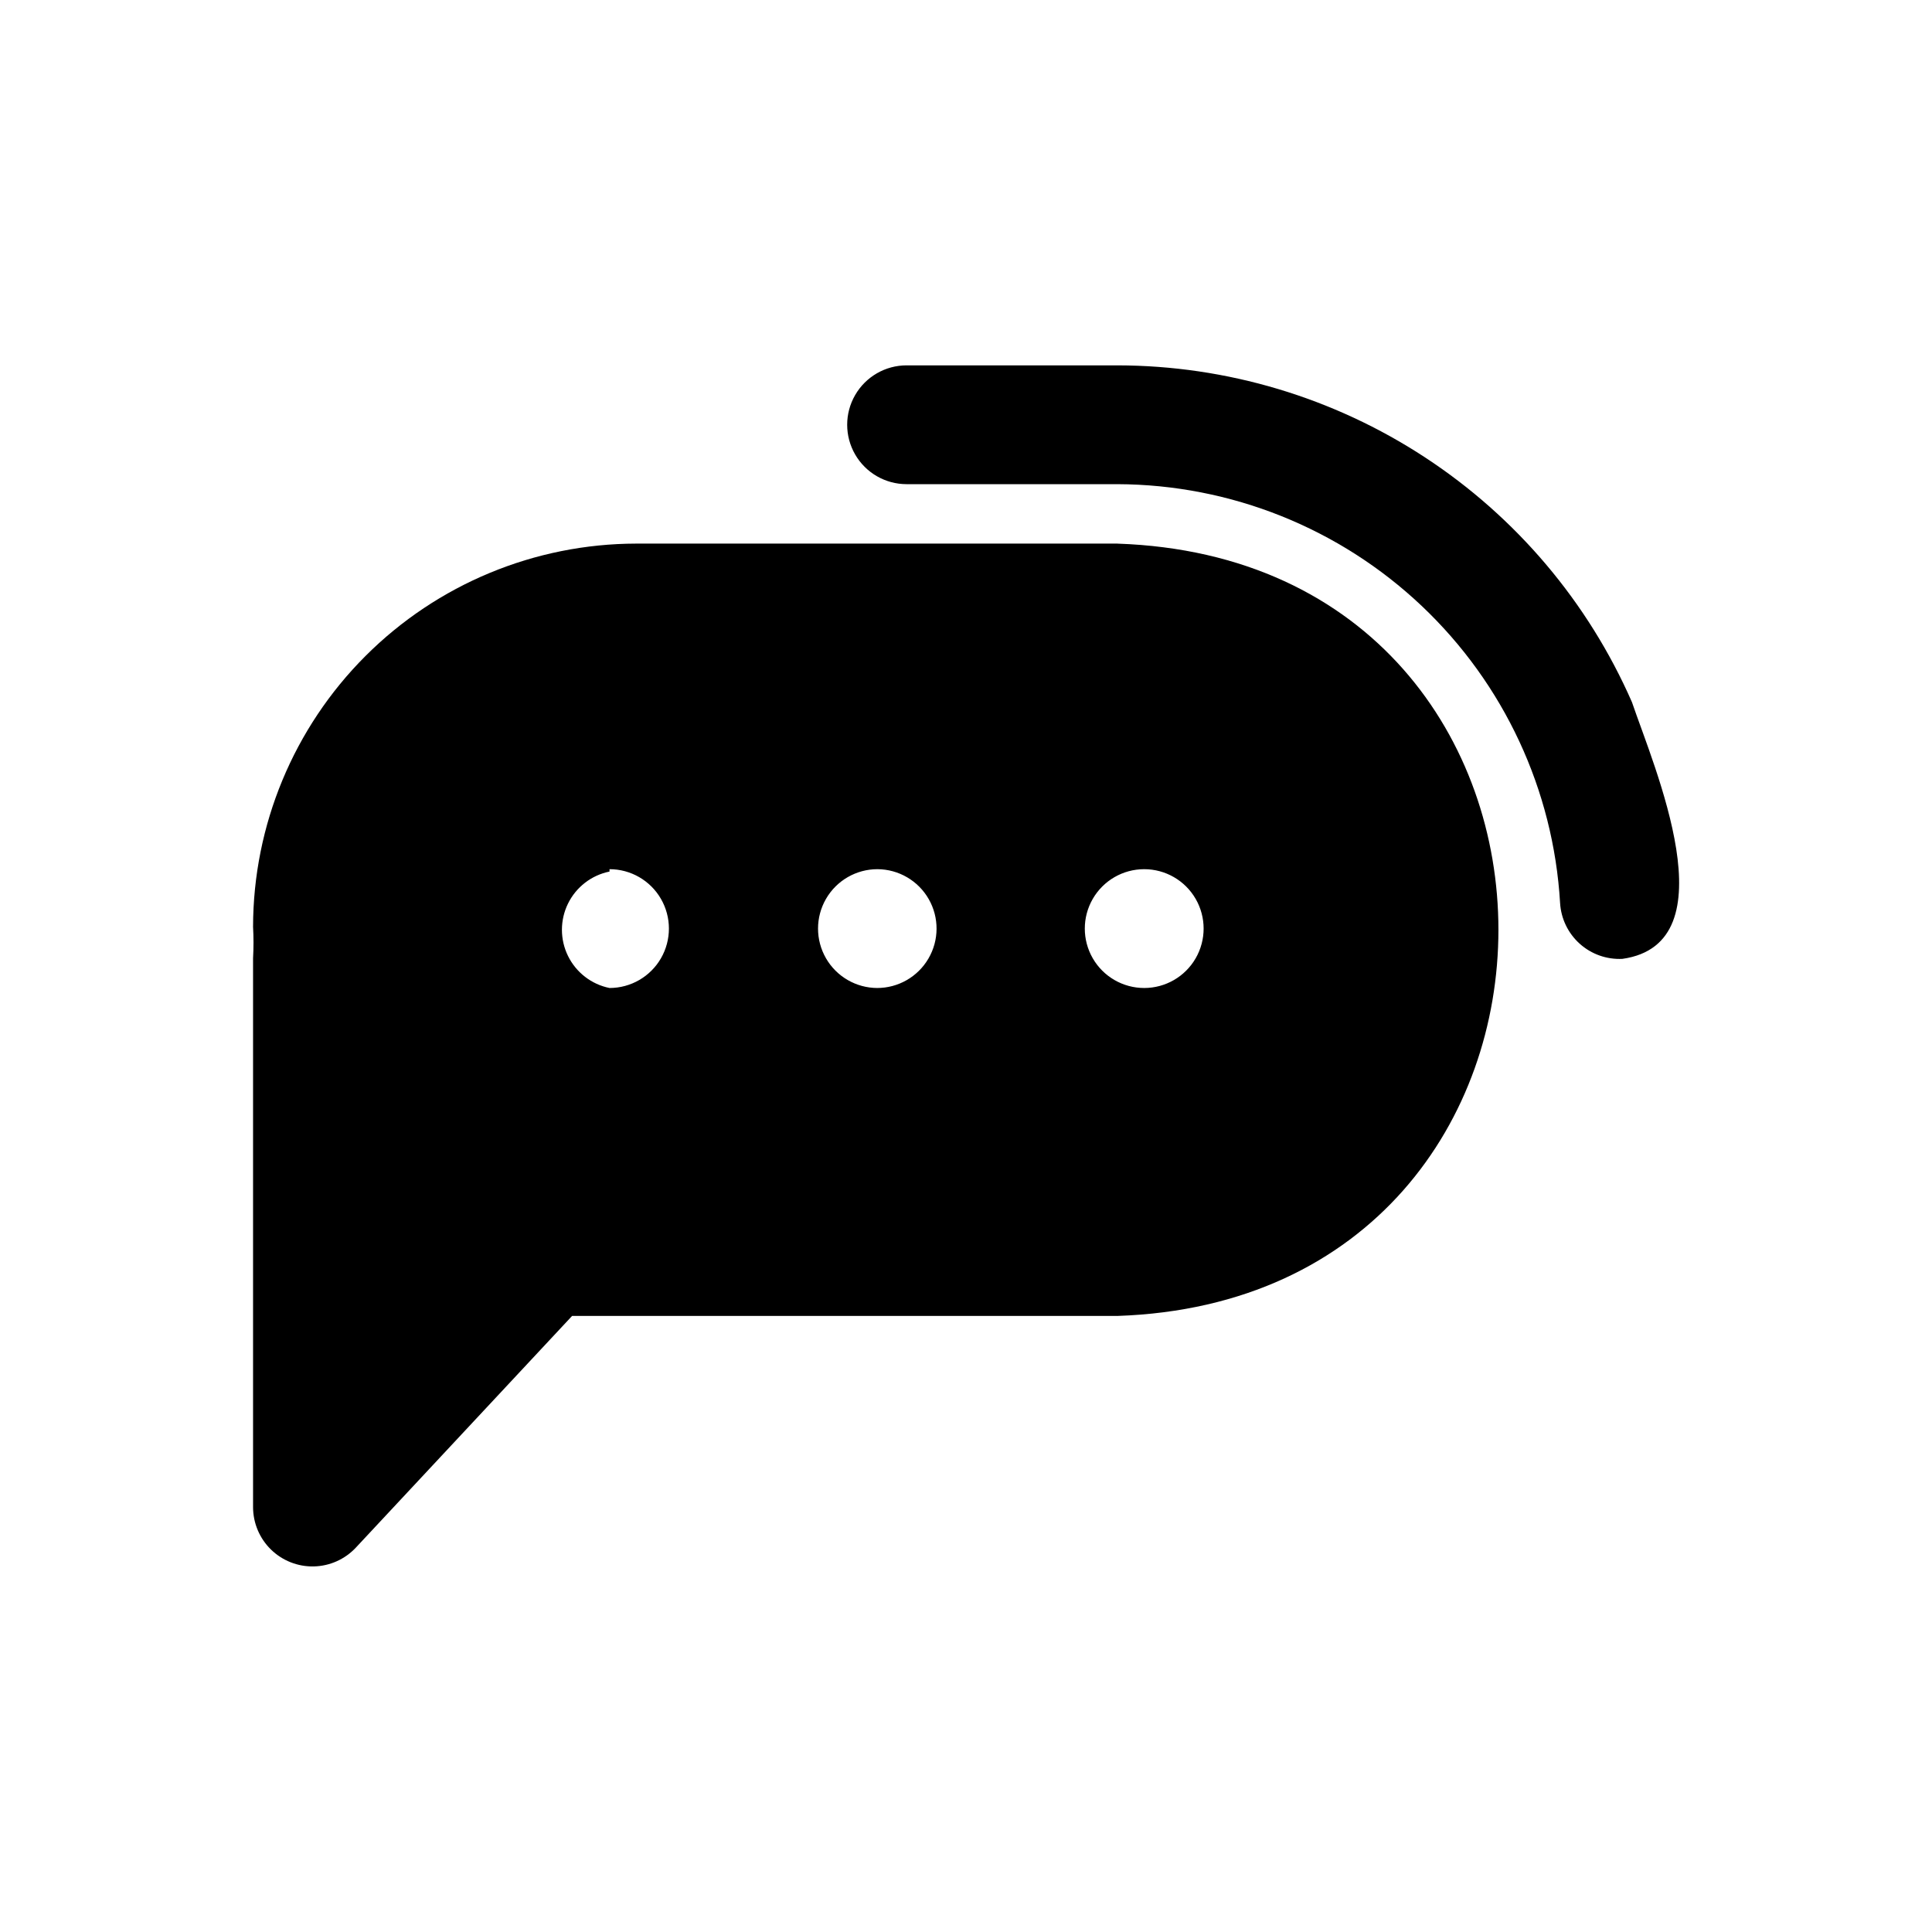 <?xml version="1.0" encoding="UTF-8"?>
<!-- Uploaded to: SVG Repo, www.svgrepo.com, Generator: SVG Repo Mixer Tools -->
<svg fill="#000000" width="800px" height="800px" version="1.1" viewBox="144 144 512 512" xmlns="http://www.w3.org/2000/svg">
 <g>
  <path d="m576.49 330.09c-11.609-26.504-30.684-49.059-54.895-64.91-24.211-15.852-52.512-24.312-81.449-24.355h-55.891c-5.625 0-10.82 3-13.633 7.871-2.812 4.871-2.812 10.871 0 15.742s8.008 7.871 13.633 7.871h55.891c30.004 0.109 58.836 11.648 80.629 32.273 21.793 20.621 34.902 48.773 36.664 78.723 0.246 4.152 2.121 8.035 5.219 10.809 3.094 2.773 7.164 4.207 11.312 3.992 28.812-4.094 8.348-50.852 2.519-68.016z"/>
  <path d="m440.14 288.06h-127.53c-26.918 0.043-52.723 10.754-71.758 29.789s-29.746 44.84-29.789 71.762c0.156 2.777 0.156 5.562 0 8.344v145.48-0.004c0.016 4.231 1.73 8.277 4.758 11.227 3.031 2.949 7.121 4.559 11.348 4.461 4.231-0.098 8.242-1.895 11.133-4.981l57.309-61.402h144.53c134.61-4.566 134.61-200.11-0.004-204.67zm7.086 117.77c-5.625 0-10.82-3-13.633-7.871s-2.812-10.875 0-15.746c2.812-4.871 8.008-7.871 13.633-7.871s10.824 3 13.637 7.871c2.812 4.871 2.812 10.875 0 15.746s-8.012 7.871-13.637 7.871zm-141.7-31.488c5.625 0 10.82 3 13.633 7.871 2.812 4.871 2.812 10.875 0 15.746s-8.008 7.871-13.633 7.871c-4.785-0.973-8.844-4.106-10.996-8.484-2.152-4.379-2.152-9.512 0-13.891 2.152-4.379 6.211-7.512 10.996-8.484zm71.004 31.488c-5.625 0-10.82-3-13.633-7.871s-2.812-10.875 0-15.746c2.812-4.871 8.008-7.871 13.633-7.871 5.625 0.027 10.809 3.055 13.598 7.941 2.785 4.883 2.758 10.887-0.082 15.742-2.836 4.859-8.047 7.832-13.672 7.805z"/>
 </g>
</svg>